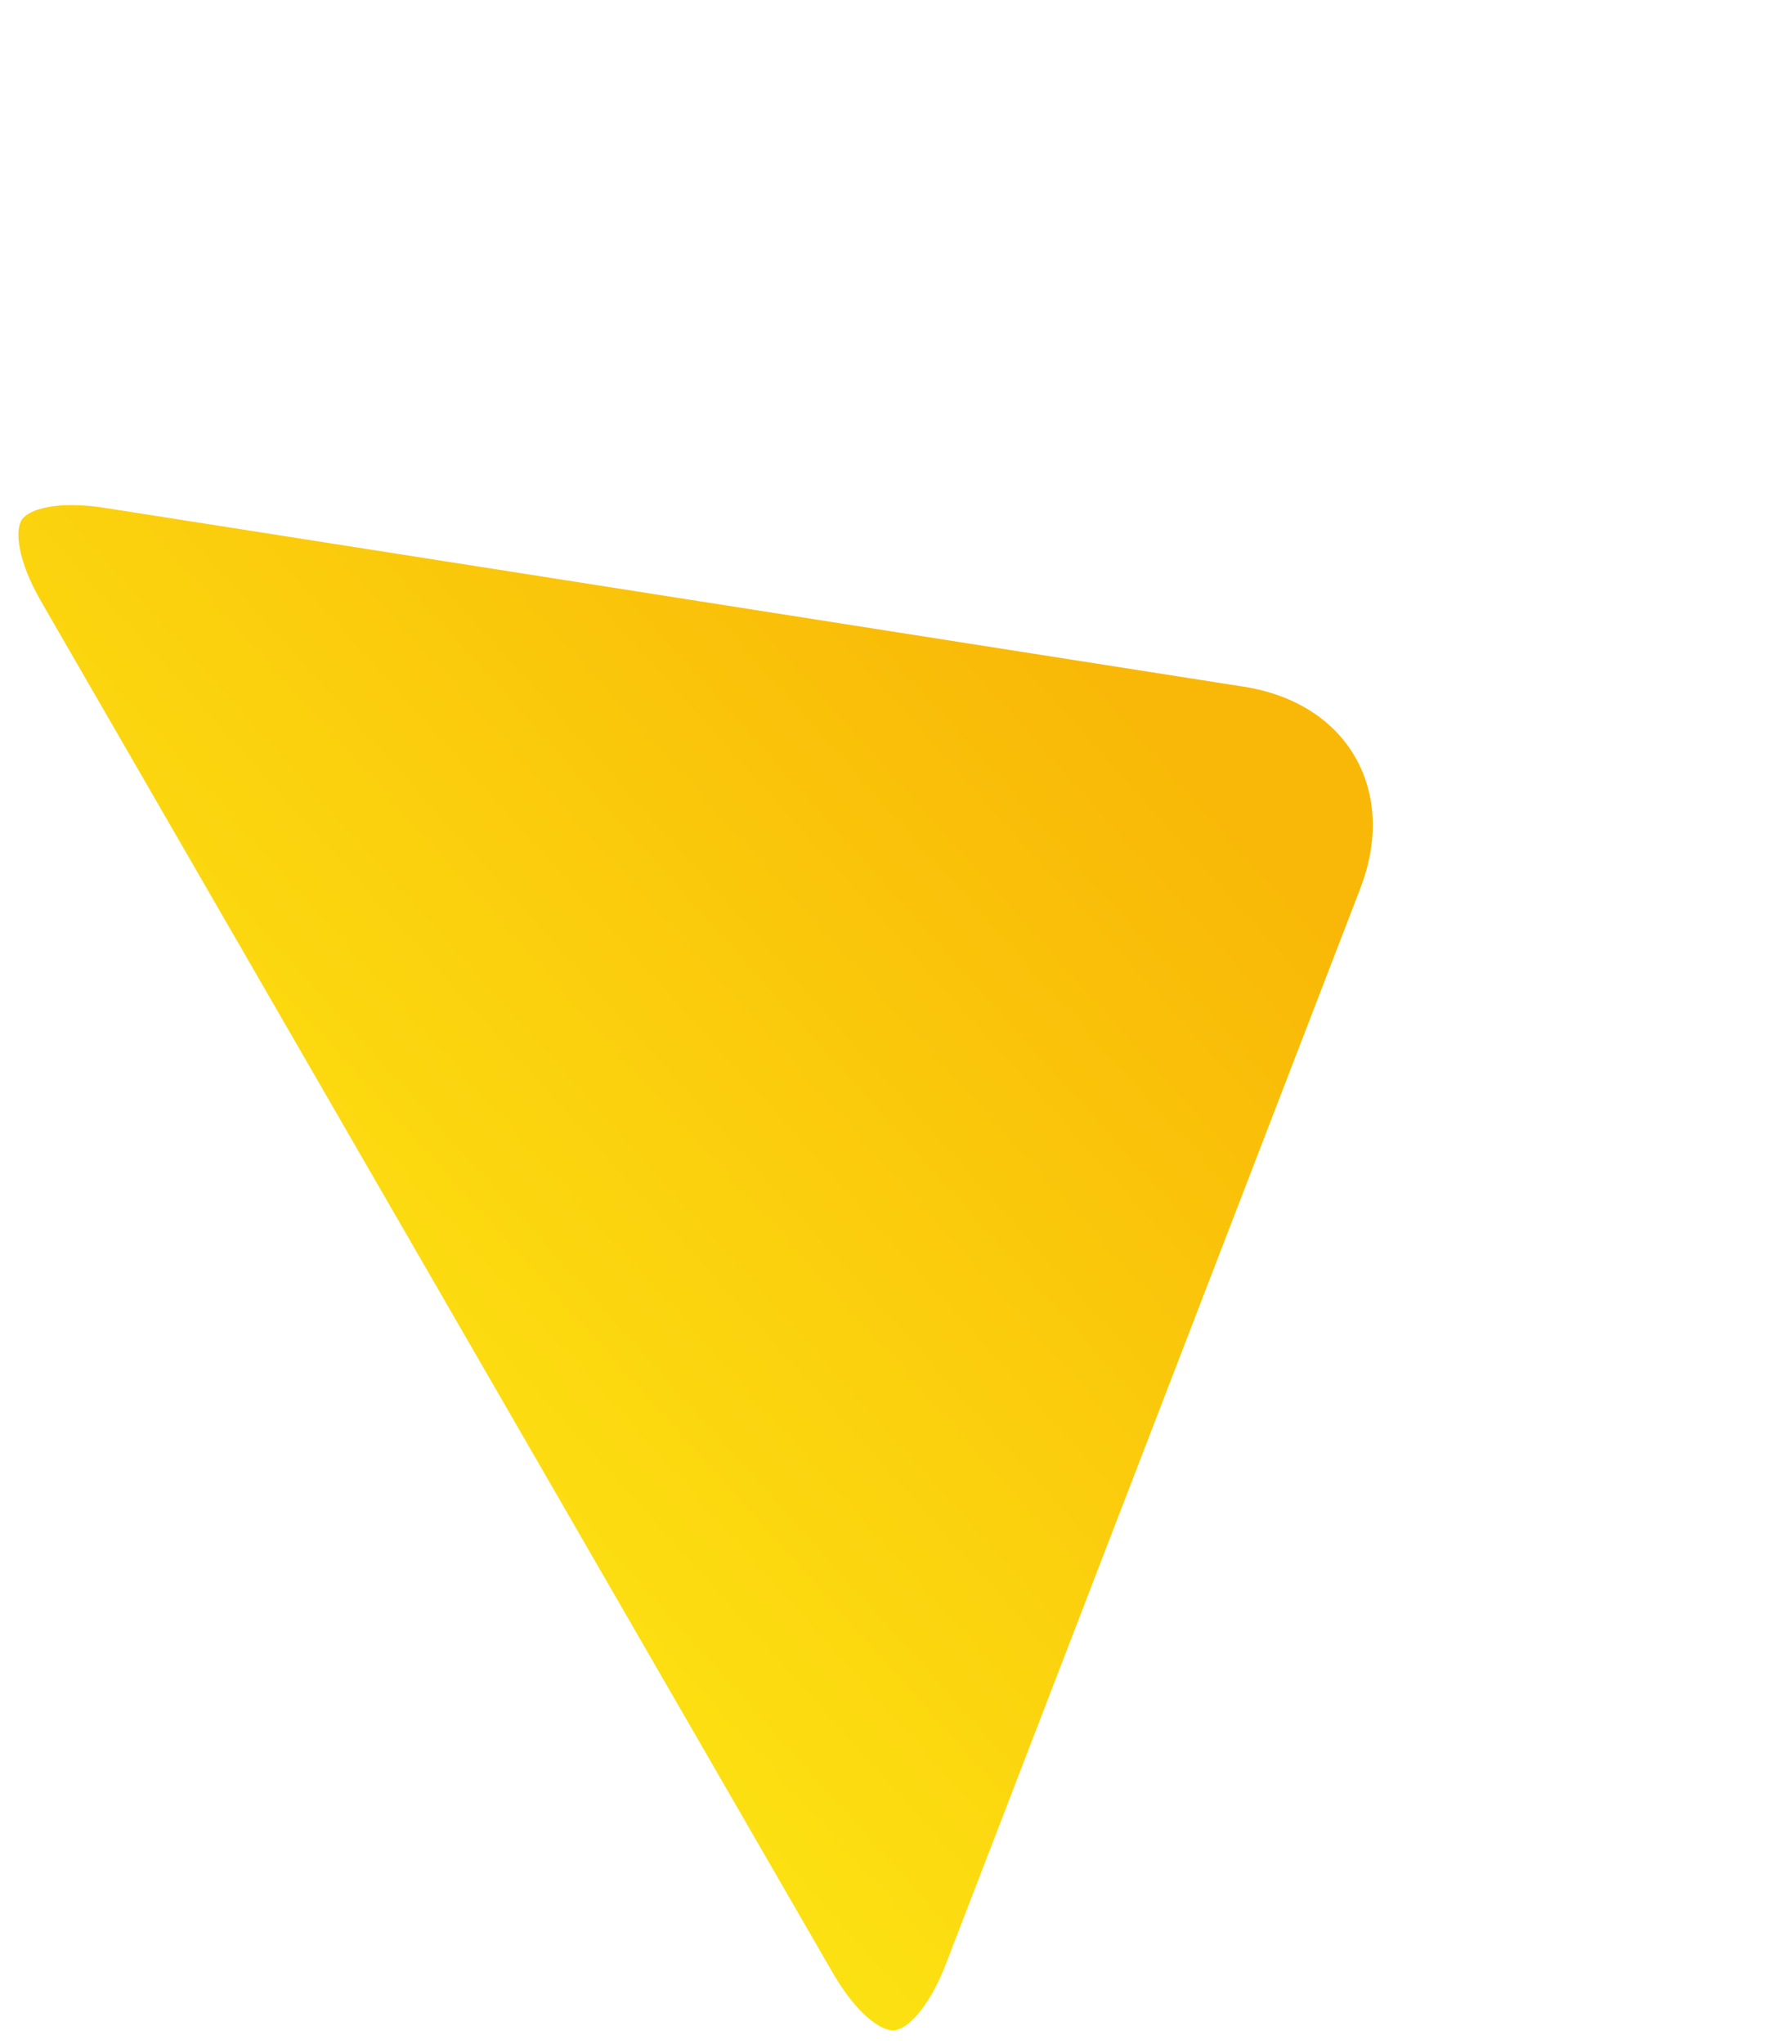 <svg xmlns="http://www.w3.org/2000/svg" xmlns:xlink="http://www.w3.org/1999/xlink" width="371.217" height="423.345" viewBox="0 0 371.217 423.345"><defs><style>.a{fill:url(#a);}</style><linearGradient id="a" x1="0.371" y1="-0.333" x2="0.758" y2="0.774" gradientUnits="objectBoundingBox"><stop offset="0" stop-color="#fdea14"/><stop offset="1" stop-color="#f9b807"/></linearGradient></defs><path class="a" d="M952.14,3490.984c9.8,0,15.521,2.612,16.689,5.05s-.39,8.539-6.567,16.156L812.239,3697.972c-6.585,8.141-15.115,12.633-24.071,12.633s-17.5-4.492-24.087-12.633L614.042,3512.19c-6.146-7.626-7.7-13.722-6.535-16.156s6.89-5.05,16.682-5.05H952.14" transform="translate(-2538.687 2694.643) rotate(-120)"/></svg>